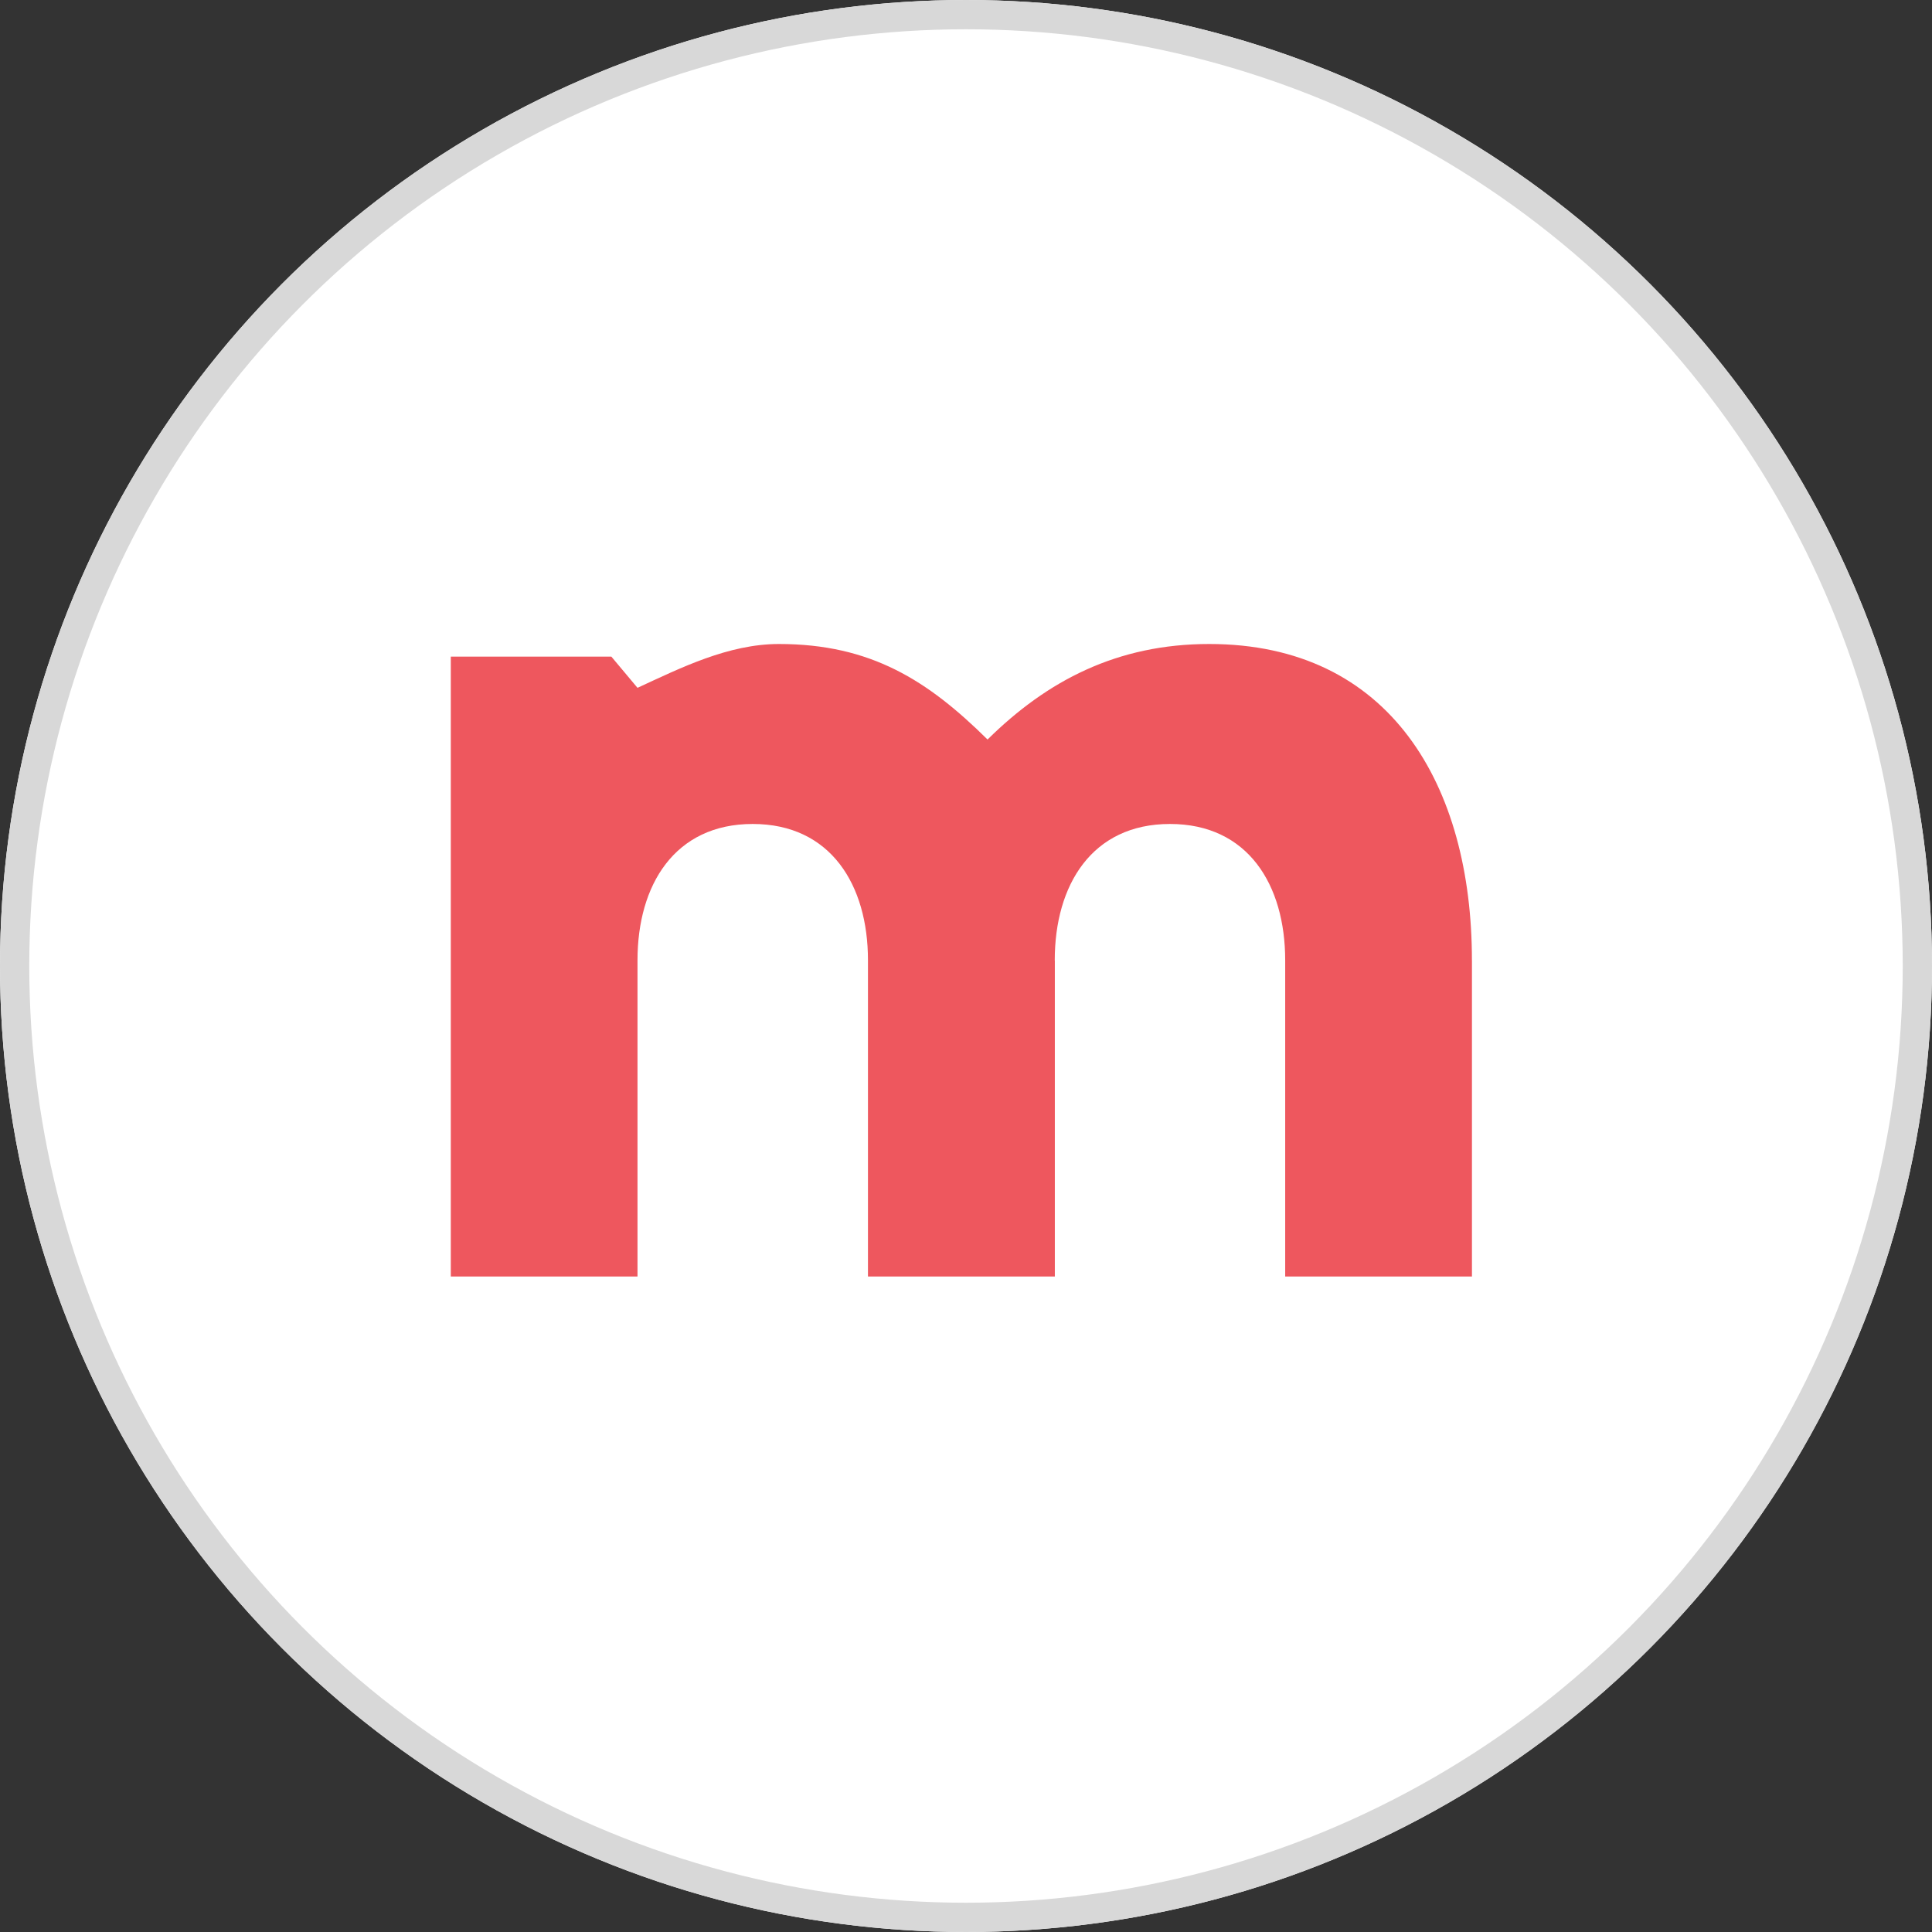 <?xml version="1.0" encoding="UTF-8" ?>
<svg width="66px" height="66px" viewBox="0 0 66 66" version="1.1" xmlns="http://www.w3.org/2000/svg" xmlns:xlink="http://www.w3.org/1999/xlink">
    <rect x="0" y="0" width="66" height="66" fill="#333333" stroke="none"/>
    <!-- Generator: Sketch 48.2 (47327) - http://www.bohemiancoding.com/sketch -->
    <title>Icon</title>
    <desc>Created with Sketch.</desc>
    <defs>
        <circle id="path-1" cx="33" cy="33" r="33"></circle>
    </defs>
    <g id="Logo" stroke="none" stroke-width="1" fill="none" fill-rule="evenodd">
        <g id="Oval">
            <use fill="#FFFFFF" fill-rule="evenodd" xlink:href="#path-1"></use>
            <circle stroke="#D8D8D8" stroke-width="1" cx="33" cy="33" r="32.5"></circle>
        </g>
        <path d="M41.309,22 C38.165,22 35.773,23.251 33.736,25.263 C31.7,23.251 29.755,22 26.61,22 C24.879,22 23.243,22.821 21.778,23.497 L20.885,22.431 L15.4,22.431 L15.4,32.803 L15.4,43.607 L21.778,43.607 L21.778,42.542 L21.778,32.803 C21.778,30.233 23.046,28.148 25.713,28.148 C28.38,28.148 29.651,30.233 29.651,32.803 L29.651,32.82 L29.651,42.542 L29.651,43.607 L36.035,43.607 L36.035,42.542 L36.035,32.822 C36.035,32.813 36.032,32.808 36.032,32.803 C36.032,30.233 37.301,28.148 39.968,28.148 C42.637,28.148 43.904,30.233 43.904,32.803 L43.904,42.542 L43.904,43.607 L50.284,43.607 L50.284,32.803 L50.283,32.803 C50.283,26.838 47.502,22 41.309,22" id="Fill-1" fill="#EE575E"></path>
    </g>
</svg>